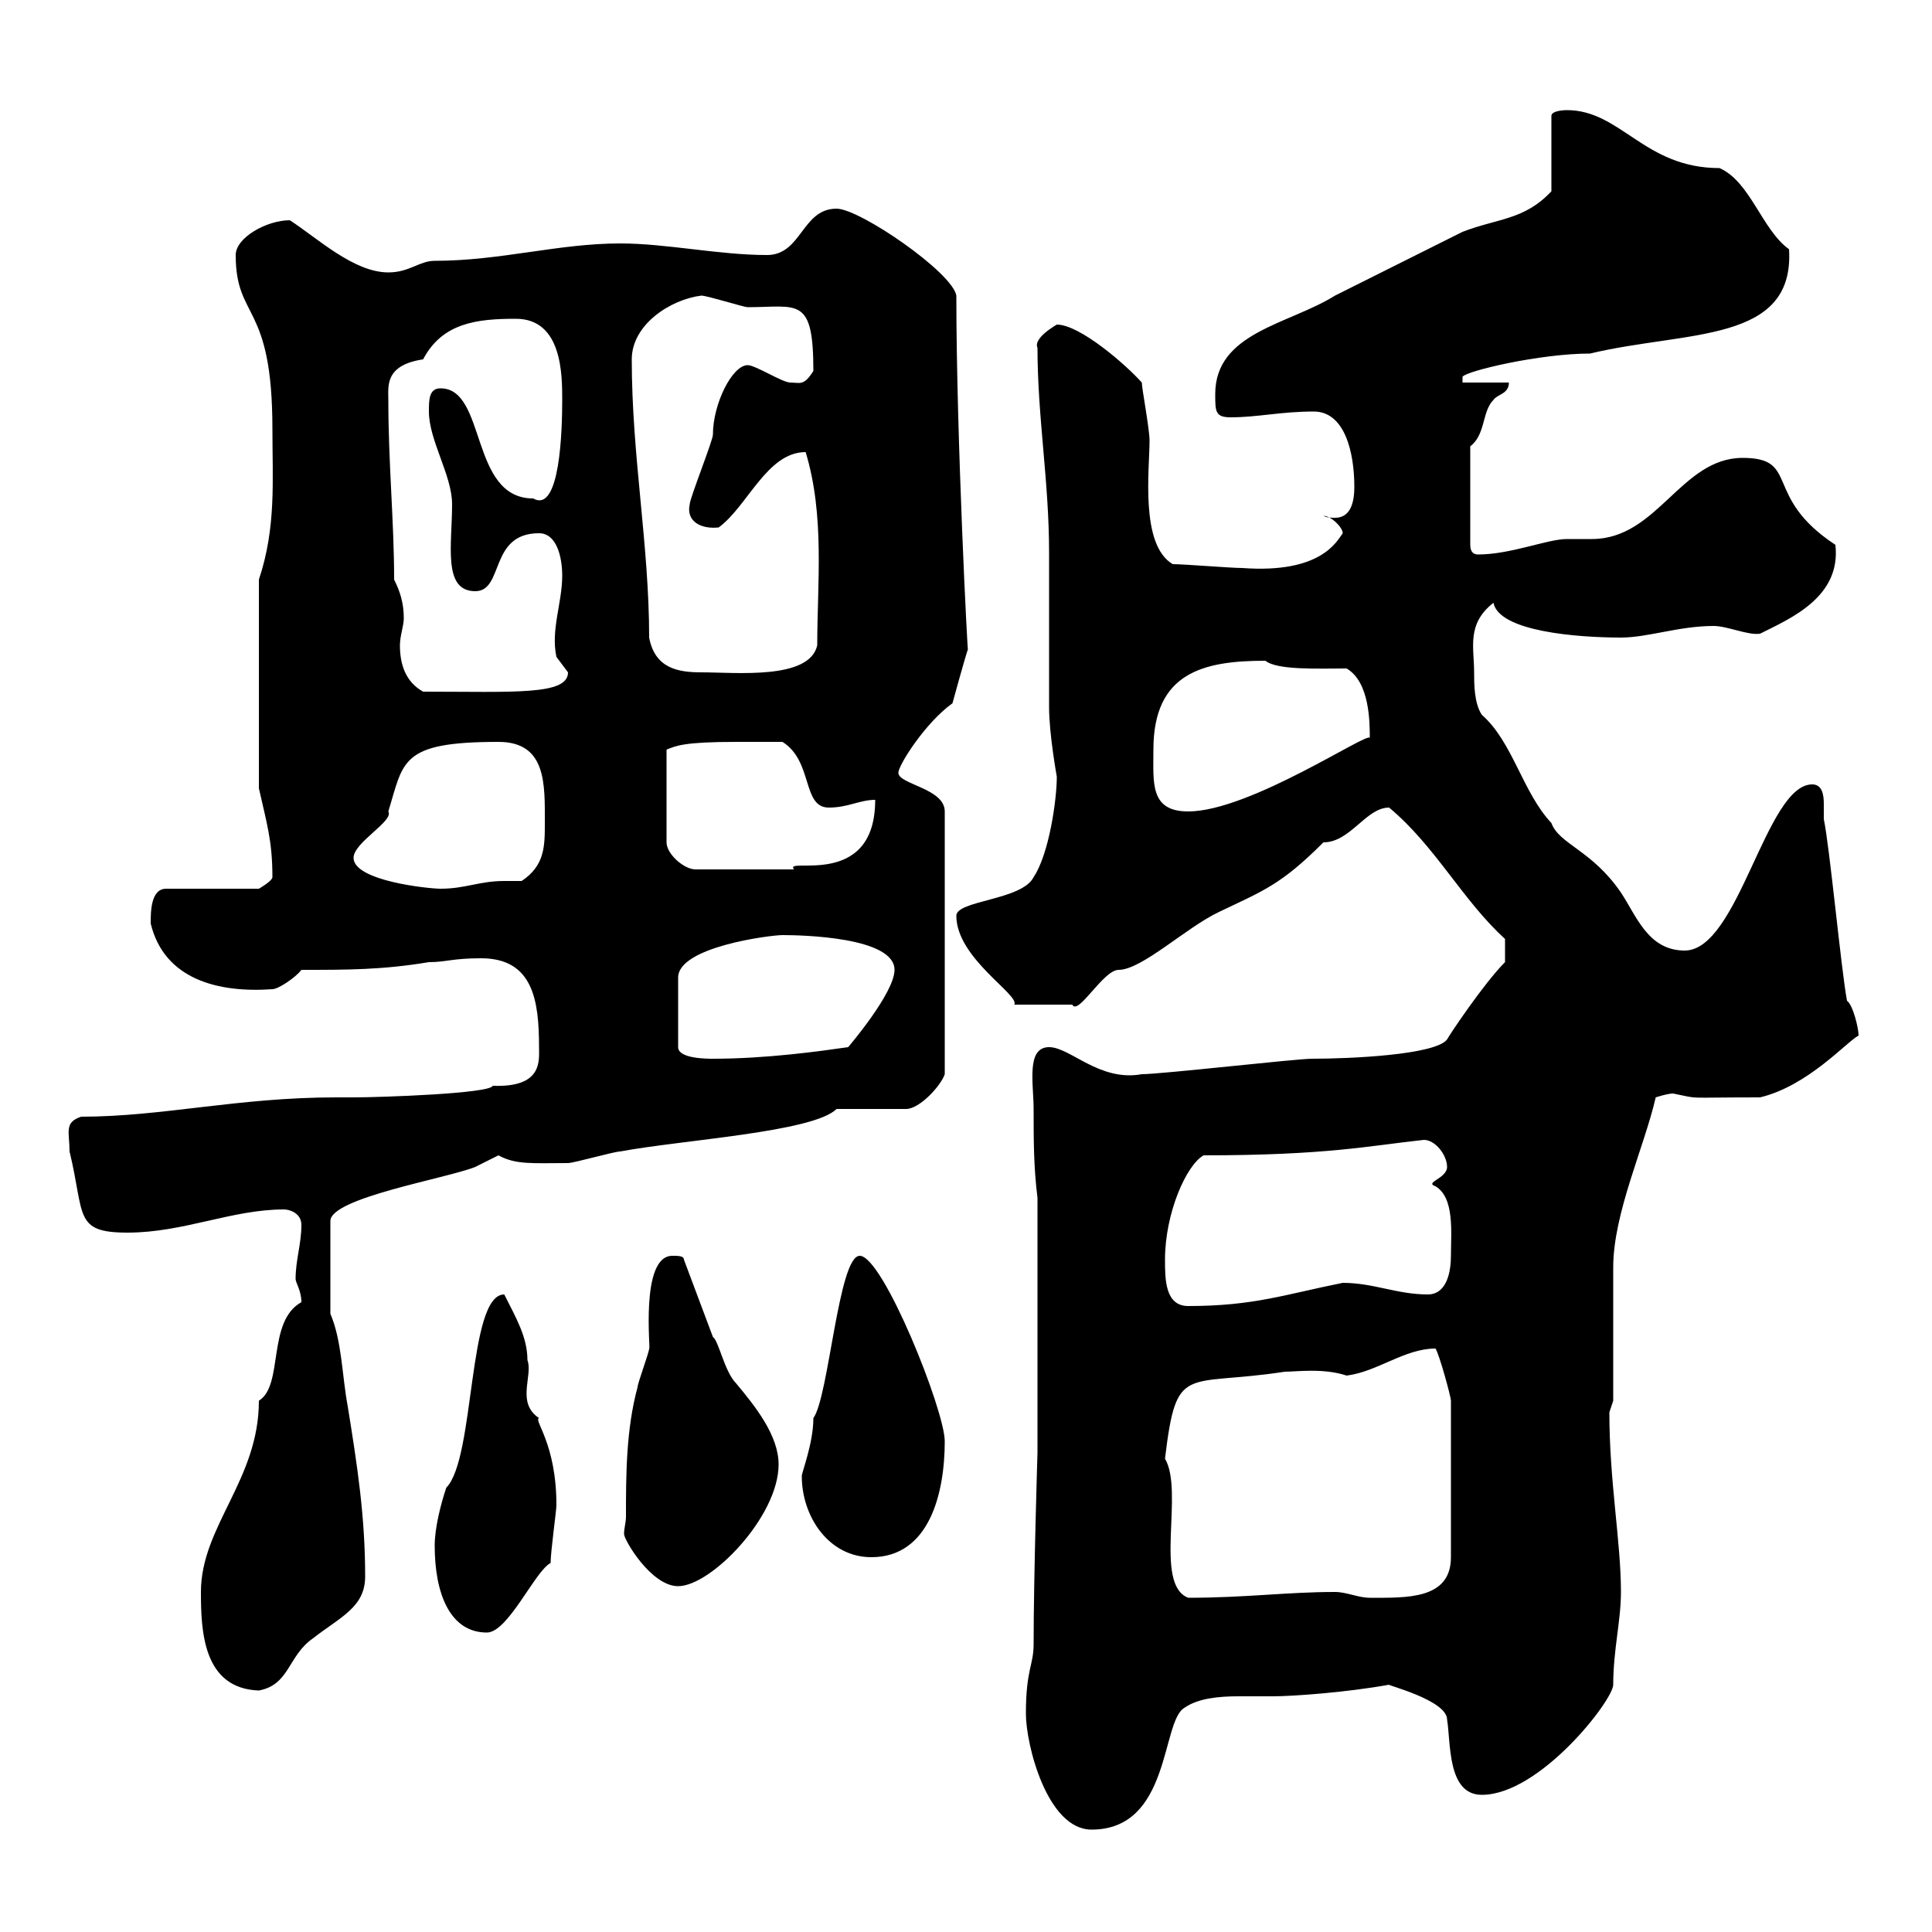 <svg xmlns="http://www.w3.org/2000/svg" xmlns:xlink="http://www.w3.org/1999/xlink" width="300" height="300"><path d="M159.30 266.10C159.30 270.90 162.60 284.10 169.50 284.10C181.80 284.10 180.30 267.30 183.90 265.20C186 263.70 189.30 263.40 192.30 263.40C194.10 263.40 195.90 263.40 197.70 263.40C200.70 263.40 209.10 262.80 215.70 261.60C215.10 261.60 224.70 264 224.70 267C225.30 270.60 224.70 278.70 230.10 278.70C239.10 278.70 250.50 264 250.50 261.60C250.50 256.20 251.70 251.70 251.70 247.20C251.70 239.40 249.90 230.10 249.90 219.30L250.50 217.50C250.50 214.80 250.50 199.20 250.50 196.80C250.50 188.40 255.30 178.20 257.10 170.40C257.10 170.40 258.90 169.80 259.80 169.80C264.30 170.70 261 170.40 273.30 170.40C280.80 168.60 286.80 161.70 288.60 160.80C288.60 159.60 287.70 156 286.80 155.40C285.90 150.60 284.10 131.40 283.20 127.20C283.20 126.60 283.20 125.70 283.20 124.80C283.20 123.30 282.90 121.80 281.40 121.80C274.20 121.80 270 147.60 261.60 147.60C255.90 147.60 254.10 142.20 251.70 138.60C247.20 132 242.10 131.10 240.90 127.80C236.40 123 234.90 115.20 230.10 111C228.90 109.20 228.90 106.20 228.90 104.40C228.90 100.50 227.70 96.90 231.90 93.60C232.80 98.10 245.10 99 251.70 99C255.90 99 260.70 97.20 266.10 97.20C268.20 97.20 271.50 98.70 273.30 98.40C278.10 96 285.90 92.70 285 84.60C273.60 77.10 279.60 71.10 270.60 71.10C261 71.10 257.40 83.70 247.20 83.70C245.70 83.70 244.80 83.70 243.30 83.70C240.30 83.70 234.60 86.10 229.50 86.10C228.90 86.10 228.30 85.80 228.30 84.60L228.30 69.30C230.70 67.50 230.10 63.90 231.90 62.10C232.50 61.20 234.30 61.20 234.30 59.40L227.10 59.40L227.10 58.50C227.70 57.60 239.10 54.90 246.90 54.90C261.90 51.30 278.70 53.40 277.80 38.70C273.60 35.70 271.80 28.20 267 26.10C255.30 26.10 251.70 17.10 243.30 17.10C243.30 17.10 240.90 17.10 240.90 18L240.90 29.70C236.70 34.20 232.50 33.90 227.10 36C225.30 36.90 209.10 45 207.30 45.90C200.10 50.40 188.70 51.60 188.70 61.20C188.70 63.90 188.70 64.80 191.10 64.80C195.30 64.80 198.90 63.90 204 63.90C208.80 63.90 210.30 70.20 210.30 75.60C210.30 78.60 209.40 80.40 207.30 80.40C206.70 80.40 206.10 80.40 205.50 80.10C206.70 80.10 208.50 81.90 208.50 82.80C207.60 84 205.20 89.10 192.90 88.20C191.10 88.20 183.90 87.60 182.10 87.60C177 84.60 178.50 72.90 178.50 68.40C178.50 66.60 177.30 60.30 177.30 59.40C174.90 56.70 167.70 50.40 164.10 50.40C161.10 52.20 160.80 53.40 161.10 54C161.10 64.80 162.90 74.70 162.90 85.80C162.90 88.20 162.90 107.40 162.90 109.80C162.90 114 164.10 120.60 164.10 120.60C164.10 124.20 162.90 132.60 160.50 136.20C158.70 139.80 148.50 139.80 148.50 142.20C148.50 148.80 158.40 154.50 157.50 156L166.50 156C167.40 157.80 171.30 150.60 173.70 150.60C177.30 150.60 184.20 144 189.30 141.60C196.20 138.30 198.90 137.40 205.50 130.80C209.70 130.80 212.10 125.40 215.70 125.40C222.90 131.40 227.10 139.80 233.70 145.80L233.70 149.40C230.40 152.70 225 160.80 224.70 161.40C222.90 163.80 209.70 164.40 203.70 164.40C201.30 164.40 180.30 166.80 177.30 166.80C170.70 168 166.20 162.60 162.90 162.60C159.30 162.60 160.50 168.30 160.50 172.20C160.50 177 160.50 181.20 161.10 186L161.10 225.60C161.10 225.60 160.50 244.80 160.50 255.30C160.50 258.60 159.30 259.20 159.30 266.10ZM31.20 247.20C31.20 253.20 31.50 262.20 40.20 262.50C45 261.60 44.70 257.10 48.60 254.40C52.80 251.10 56.70 249.60 56.70 244.80C56.70 235.50 55.50 227.70 54 218.40C53.10 213.60 53.10 208.20 51.30 204L51.30 189.60C51.30 186 69.30 183 73.80 181.20C73.80 181.20 77.40 179.40 77.40 179.40C80.10 180.90 82.80 180.60 88.20 180.60C89.10 180.60 95.40 178.80 96.30 178.80C105.90 177 126.30 175.80 129.90 172.20L140.70 172.20C142.80 172.20 146.10 168.60 146.70 166.80L146.70 126C146.70 122.40 139.50 121.80 139.50 120C139.50 118.80 143.70 112.20 147.90 109.20C147.90 109.20 149.70 102.60 150.30 100.80C150.30 102.60 148.50 68.10 148.50 45.90C147.90 42.30 133.50 32.40 129.90 32.40C124.50 32.40 124.50 39.60 119.10 39.60C111.60 39.60 103.50 37.80 96.30 37.80C86.70 37.80 77.70 40.50 67.50 40.50C65.10 40.50 63.60 42.30 60.30 42.30C54.90 42.30 49.20 36.90 45 34.20C41.40 34.20 36.60 36.90 36.60 39.60C36.60 49.80 42.30 46.80 42.30 66.60C42.30 74.70 42.90 81.90 40.20 90L40.20 122.40C41.40 127.80 42.30 130.50 42.30 136.20C42.30 136.80 40.20 138 40.20 138L25.80 138C23.40 138 23.40 141.60 23.40 143.40C25.50 152.10 33.90 154.20 42.30 153.60C43.20 153.60 45.90 151.80 46.80 150.60C54 150.60 59.40 150.60 66.60 149.40C69.30 149.40 70.20 148.80 74.70 148.80C82.80 148.80 83.70 155.40 83.70 162.60C83.70 164.70 84.30 168.90 76.50 168.60C76.20 169.80 59.10 170.40 54.90 170.40L52.20 170.40C36.90 170.40 25.20 173.40 12.60 173.40C9.90 174.30 10.80 175.80 10.80 178.80C13.20 188.70 11.40 191.40 19.80 191.40C28.50 191.40 36 187.80 44.10 187.80C45 187.80 46.80 188.40 46.80 190.20C46.80 193.20 45.90 195.60 45.90 198.60C45.90 199.20 46.80 200.40 46.80 202.20C41.40 205.20 44.10 215.10 40.20 217.50C40.20 229.80 31.20 237 31.20 247.20ZM67.50 240C67.50 247.50 69.90 253.50 75.60 253.50C78.90 253.50 83.10 243.90 85.50 242.70C85.50 240.90 86.40 234.60 86.40 233.70C86.40 224.10 82.80 220.50 83.70 220.20C80.10 217.80 82.80 213.60 81.90 211.20C81.90 207.60 80.10 204.60 78.30 201C72.60 201 73.80 226.50 69.30 231C68.40 233.70 67.50 237.30 67.50 240ZM180.90 226.50C182.70 211.50 183.90 215.40 199.50 213C201.30 213 205.50 212.40 209.10 213.60C213.90 213 218.10 209.40 222.90 209.40C223.50 210.30 225.30 216.90 225.30 217.50L225.30 241.80C225.30 248.40 218.40 248.10 212.70 248.10C210.90 248.10 209.10 247.20 207.30 247.20C199.80 247.20 193.50 248.10 184.50 248.10C179.10 246 183.90 231.60 180.90 226.50ZM97.20 235.50C97.20 236.40 96.90 237.30 96.90 238.20C96.90 239.10 101.10 246.30 105.30 246.30C110.40 246.30 120.90 235.50 120.90 227.40C120.90 222.90 117.30 218.40 114.30 214.80C112.50 213 111.60 208.20 110.70 207.60L106.20 195.60C106.20 195 105.30 195 104.40 195C99.30 195 101.10 210 100.80 209.40C100.80 210 99 214.80 99 215.40C97.20 222 97.20 229.20 97.20 235.50ZM124.50 229.20C124.50 235.50 128.70 241.80 135.30 241.80C144.30 241.80 146.70 231.90 146.70 223.80C146.70 219 137.10 195 133.50 195C130.20 195 128.70 216.90 126.30 220.20C126.30 224.10 124.50 228.60 124.50 229.20ZM180.90 195.60C180.90 188.40 184.20 180.90 186.90 179.40C206.10 179.40 212.70 177.90 221.10 177C222.90 177 224.70 179.40 224.70 181.20C224.70 183 221.10 183.60 222.90 184.20C225.90 186 225.30 191.40 225.30 195C225.30 197.40 224.70 201 221.70 201C216.90 201 213.30 199.20 208.50 199.20C199.50 201 194.70 202.80 184.50 202.80C180.90 202.80 180.90 198.60 180.90 195.60ZM121.50 145.20C124.50 145.20 138.90 145.50 138.90 150.60C138.90 154.20 131.70 162.60 131.70 162.60C127.50 163.20 119.10 164.40 110.70 164.40C109.80 164.40 105.30 164.40 105.30 162.60L105.30 151.80C105.30 147 119.70 145.20 121.50 145.20ZM54.90 133.20C54.90 130.80 61.20 127.50 60.30 126C62.70 118.20 62.10 115.20 77.40 115.20C84.90 115.20 84.60 121.80 84.60 127.80C84.60 131.40 84.60 134.40 81 136.80C79.80 136.80 79.20 136.80 78.30 136.80C74.40 136.80 72.30 138 68.40 138C66.60 138 54.90 136.80 54.90 133.20ZM114.30 115.20C115.50 115.20 120.90 115.20 121.50 115.20C126.30 118.20 124.50 125.40 128.70 125.40C131.70 125.40 133.50 124.20 135.90 124.20C135.90 138.30 121.50 132.90 123.30 135L108 135C106.20 135 103.50 132.60 103.50 130.80L103.50 116.40C105 115.80 106.20 115.20 114.30 115.20ZM179.10 116.40C179.10 104.40 186.90 102.60 196.50 102.60C198.30 104.10 204.90 103.80 209.10 103.80C212.70 105.90 212.70 112.20 212.70 114.60C212.70 113.40 194.10 126 184.50 126C178.50 126 179.10 121.50 179.10 116.40ZM61.20 90C61.20 81 60.30 72 60.30 62.10C60.30 60 59.70 56.70 65.70 55.80C68.70 50.10 74.10 49.50 80.10 49.50C87.30 49.50 87.30 58.20 87.30 62.10C87.30 66.60 87 79.80 82.80 77.40C72.90 77.40 75.60 60.30 68.40 60.30C66.60 60.30 66.60 62.10 66.60 63.90C66.60 68.40 70.20 73.80 70.20 78.30C70.20 84.60 68.70 91.80 73.80 91.80C78.30 91.80 75.90 82.80 83.70 82.80C86.40 82.80 87.30 86.40 87.30 89.40C87.30 93.60 85.50 97.80 86.40 102C86.40 102 88.20 104.40 88.20 104.40C88.20 108 79.80 107.40 65.70 107.40C63 105.90 62.10 103.20 62.10 100.20C62.10 98.70 62.70 97.20 62.70 96C62.70 93.60 62.10 91.80 61.20 90ZM100.80 99C100.80 84.60 98.10 70.80 98.10 55.80C98.10 50.40 104.10 46.50 108.90 45.90C109.80 45.90 115.50 47.70 116.10 47.70C123.90 47.70 126.30 45.90 126.30 57.60C124.80 60 124.20 59.40 122.70 59.40C121.50 59.40 117.30 56.70 116.10 56.70C113.70 56.70 110.70 62.70 110.70 67.50C110.70 68.40 107.10 77.40 107.10 78.30C106.50 81 108.90 82.20 111.60 81.90C116.10 78.60 119.10 70.20 125.10 70.20C128.10 80.10 126.90 90.60 126.90 100.20C125.70 105.60 114.30 104.40 108.90 104.40C105.30 104.40 101.70 103.80 100.80 99Z"/></svg>